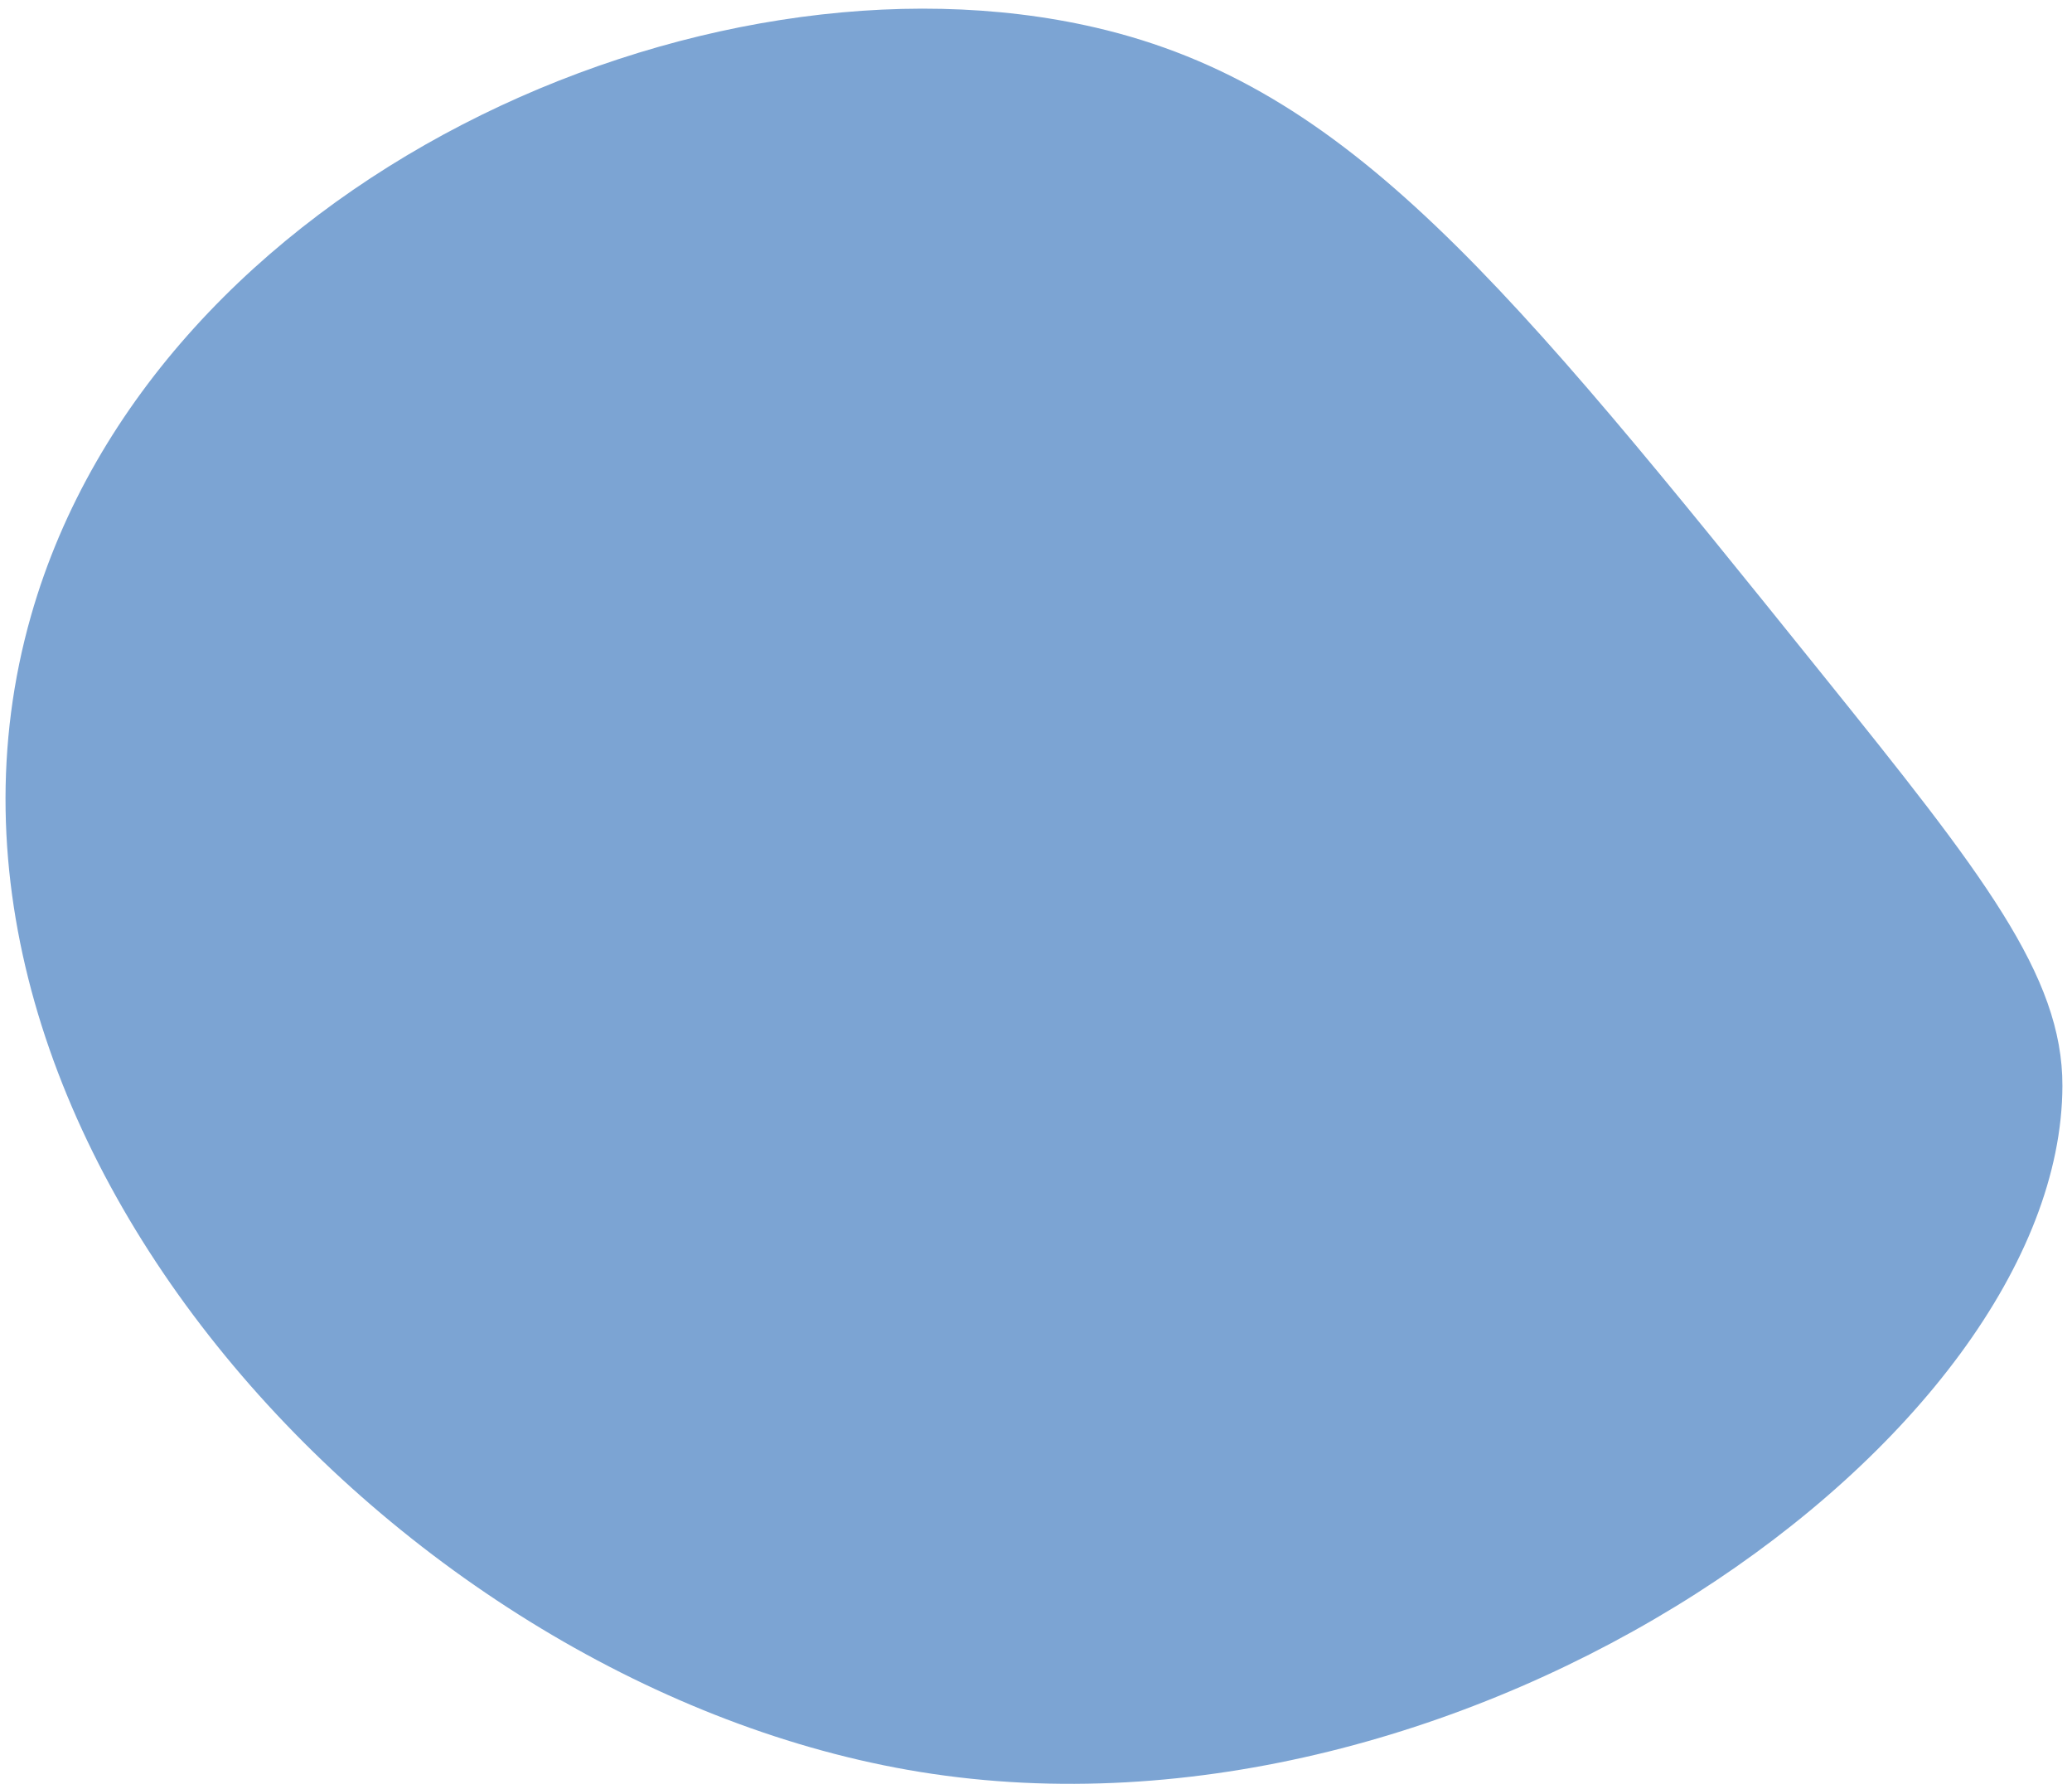<svg width="168" height="145" viewBox="0 0 168 145" fill="none" xmlns="http://www.w3.org/2000/svg">
<path d="M167.222 88.028C167.134 116.501 118.9 150.809 74.609 143.637C32.378 136.798 -9.427 91.733 2.519 49.897C12.573 14.687 56.963 -5.143 88.817 2.232C109.387 6.994 122.175 22.884 147.752 54.663C160.751 70.814 167.25 79.072 167.222 88.028Z" fill="#7CA4D3"/>
</svg>
